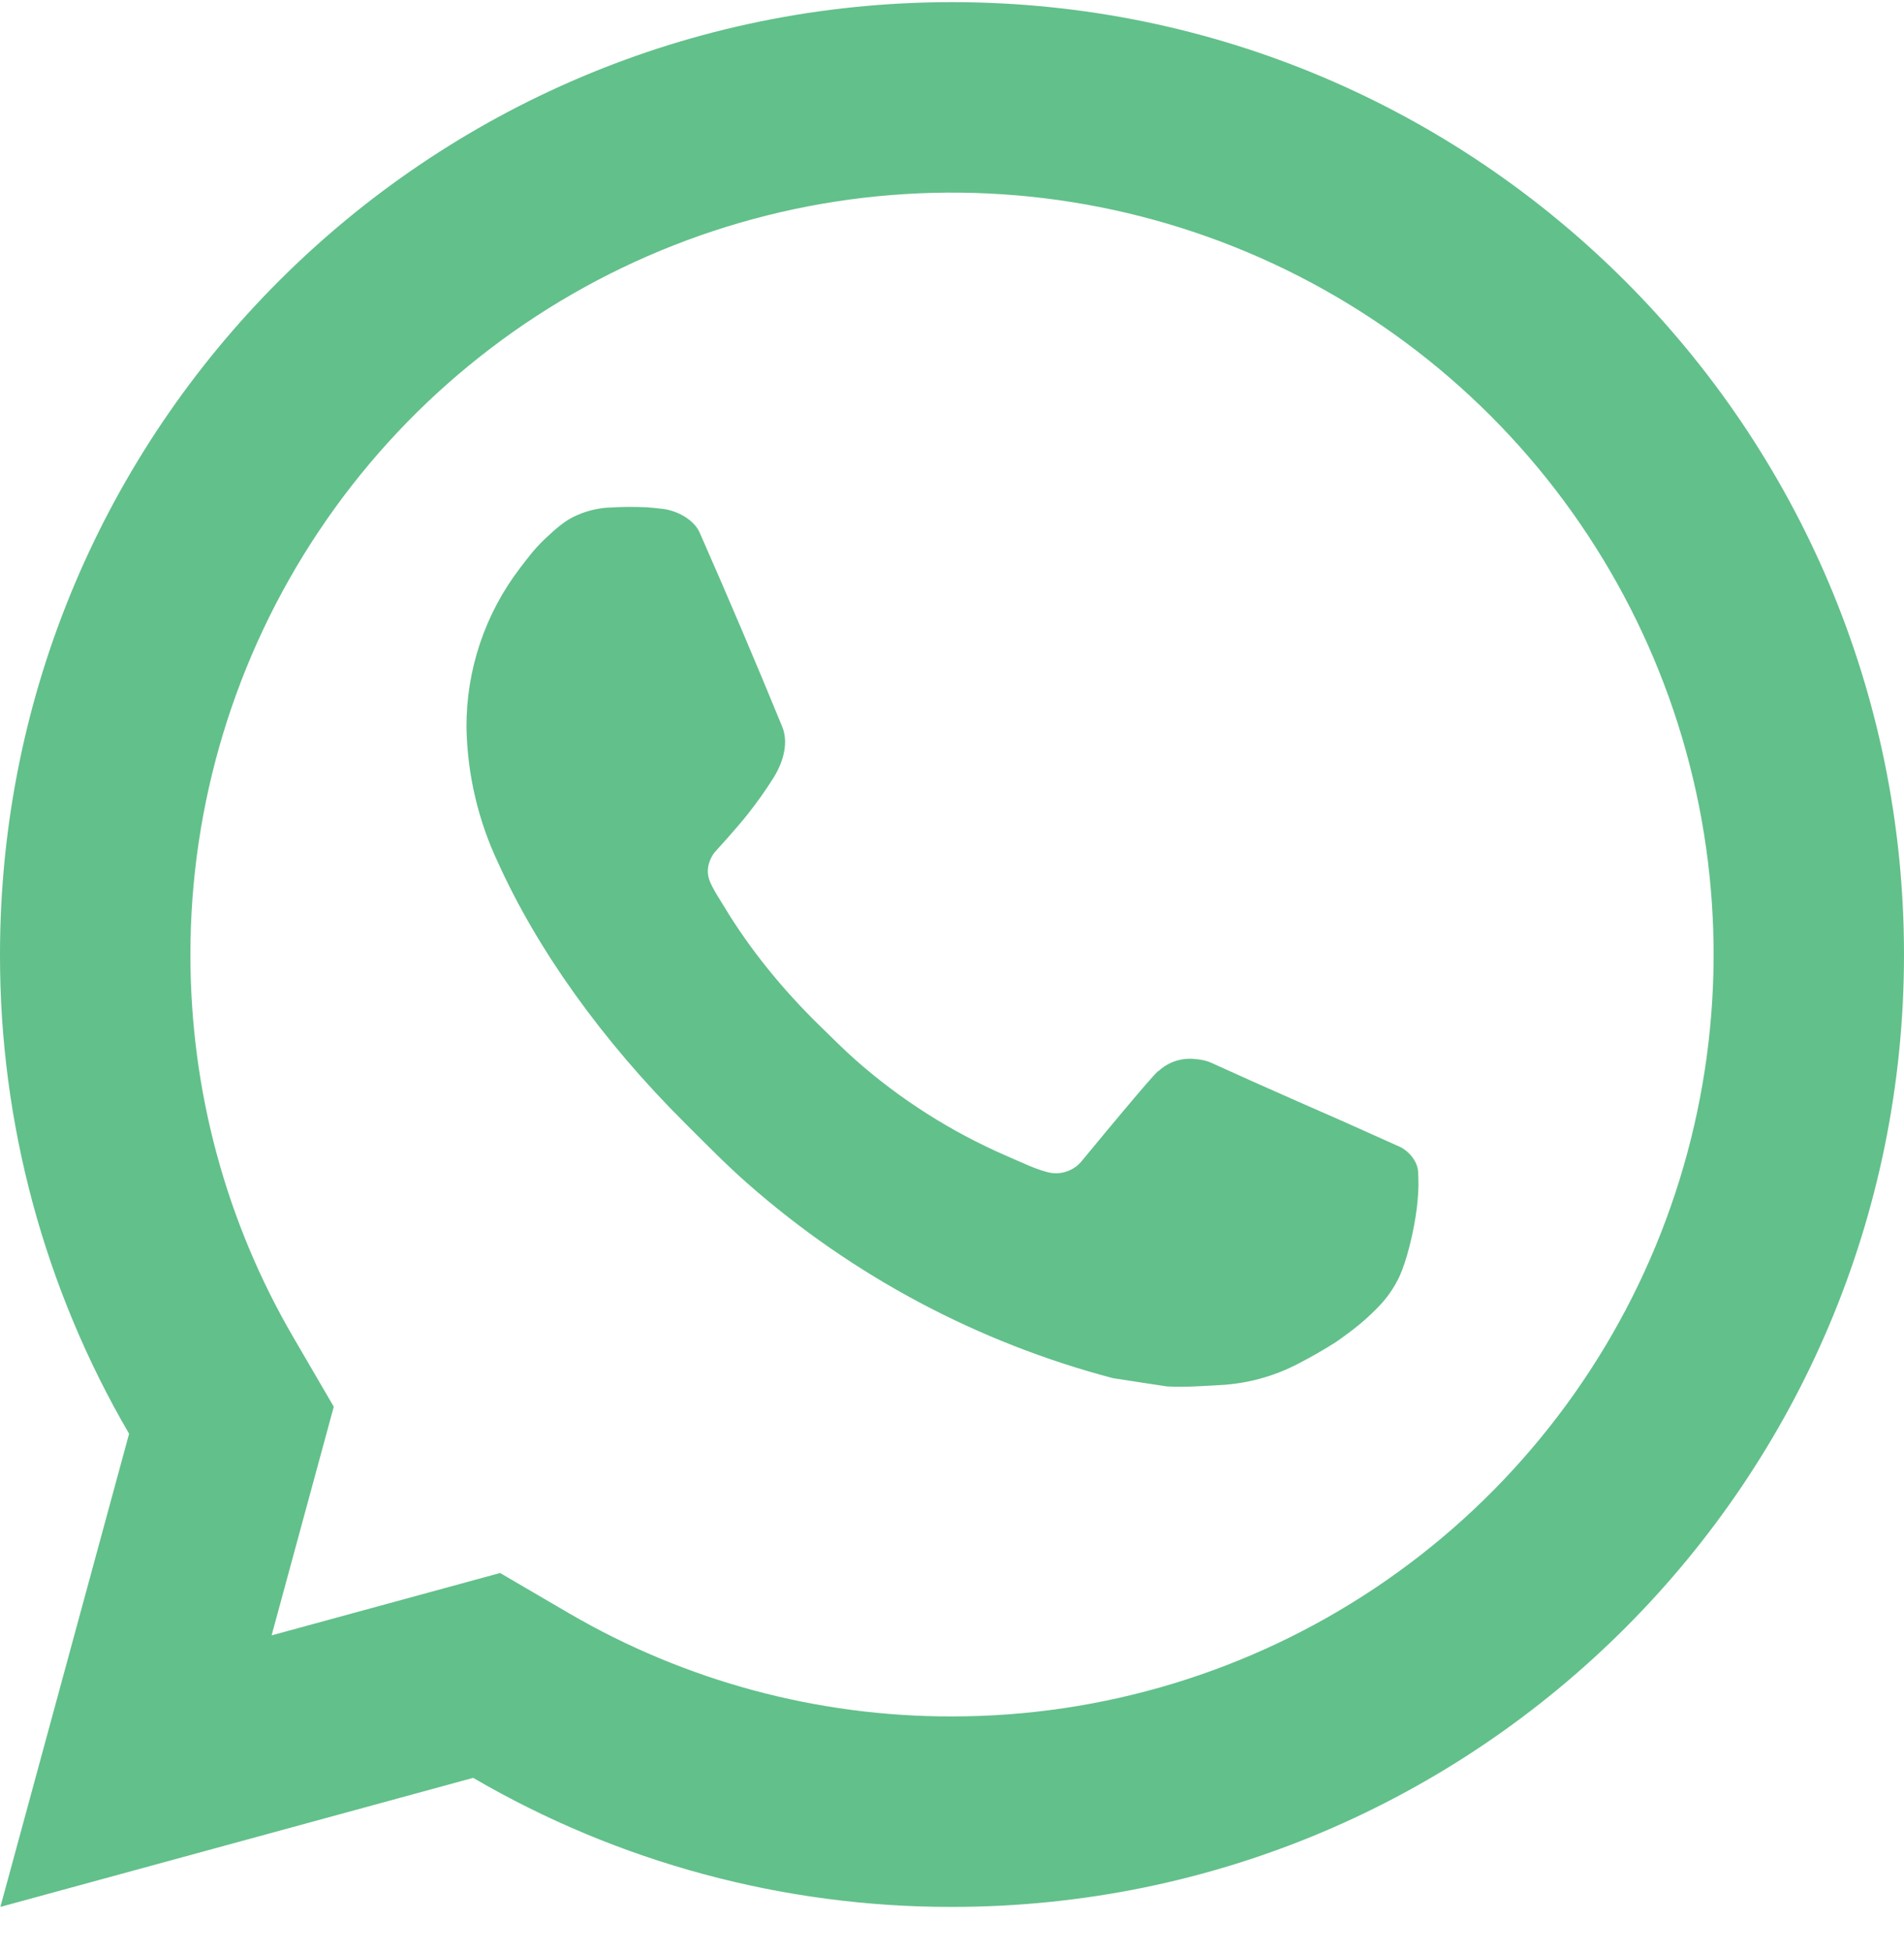 <svg width="40" height="41" viewBox="0 0 40 41" fill="none" xmlns="http://www.w3.org/2000/svg">
<path d="M10.506 33.033L11.954 33.879C14.396 35.303 17.173 36.05 20 36.045C23.165 36.045 26.258 35.106 28.889 33.348C31.52 31.59 33.571 29.091 34.782 26.168C35.993 23.244 36.31 20.027 35.693 16.923C35.075 13.819 33.551 10.969 31.314 8.731C29.076 6.493 26.225 4.969 23.121 4.352C20.018 3.735 16.801 4.052 13.877 5.263C10.954 6.474 8.455 8.524 6.697 11.156C4.938 13.787 4 16.88 4 20.045C4 22.917 4.754 25.671 6.168 28.093L7.012 29.541L5.706 34.343L10.506 33.033ZM0.008 40.045L2.712 30.109C0.93 27.055 -0.006 23.581 2.68644e-05 20.045C2.68644e-05 8.999 8.954 0.045 20 0.045C31.046 0.045 40 8.999 40 20.045C40 31.091 31.046 40.045 20 40.045C16.466 40.05 12.993 39.115 9.94 37.335L0.008 40.045ZM12.782 10.661C13.05 10.641 13.32 10.641 13.588 10.653C13.696 10.661 13.804 10.673 13.912 10.685C14.23 10.721 14.58 10.915 14.698 11.183C15.294 12.535 15.874 13.897 16.434 15.263C16.558 15.567 16.484 15.957 16.248 16.337C16.086 16.594 15.91 16.842 15.722 17.081C15.496 17.371 15.01 17.903 15.01 17.903C15.01 17.903 14.812 18.139 14.888 18.433C14.916 18.545 15.008 18.707 15.092 18.843L15.21 19.033C15.722 19.887 16.41 20.753 17.25 21.569C17.49 21.801 17.724 22.039 17.976 22.261C18.912 23.087 19.972 23.761 21.116 24.261L21.126 24.265C21.296 24.339 21.382 24.379 21.63 24.485C21.754 24.537 21.882 24.583 22.012 24.617C22.146 24.651 22.288 24.645 22.419 24.598C22.549 24.552 22.663 24.468 22.746 24.357C24.194 22.603 24.326 22.489 24.338 22.489V22.493C24.439 22.399 24.558 22.328 24.689 22.284C24.819 22.24 24.957 22.225 25.094 22.239C25.214 22.247 25.336 22.269 25.448 22.319C26.51 22.805 28.248 23.563 28.248 23.563L29.412 24.085C29.608 24.179 29.786 24.401 29.792 24.615C29.8 24.749 29.812 24.965 29.766 25.361C29.702 25.879 29.546 26.501 29.39 26.827C29.283 27.049 29.141 27.253 28.97 27.431C28.768 27.642 28.547 27.835 28.31 28.007C28.228 28.069 28.145 28.128 28.06 28.187C27.811 28.345 27.556 28.491 27.294 28.627C26.779 28.9 26.21 29.057 25.628 29.087C25.258 29.107 24.888 29.135 24.516 29.115C24.5 29.115 23.38 28.941 23.38 28.941C20.537 28.193 17.907 26.792 15.7 24.849C15.248 24.451 14.83 24.023 14.402 23.597C12.622 21.827 11.278 19.917 10.462 18.113C10.044 17.227 9.819 16.264 9.8 15.285C9.792 14.07 10.189 12.888 10.928 11.925C11.074 11.737 11.212 11.541 11.45 11.315C11.704 11.075 11.864 10.947 12.038 10.859C12.269 10.743 12.522 10.675 12.78 10.659L12.782 10.661Z" fill="#62C08B"/>
</svg>
